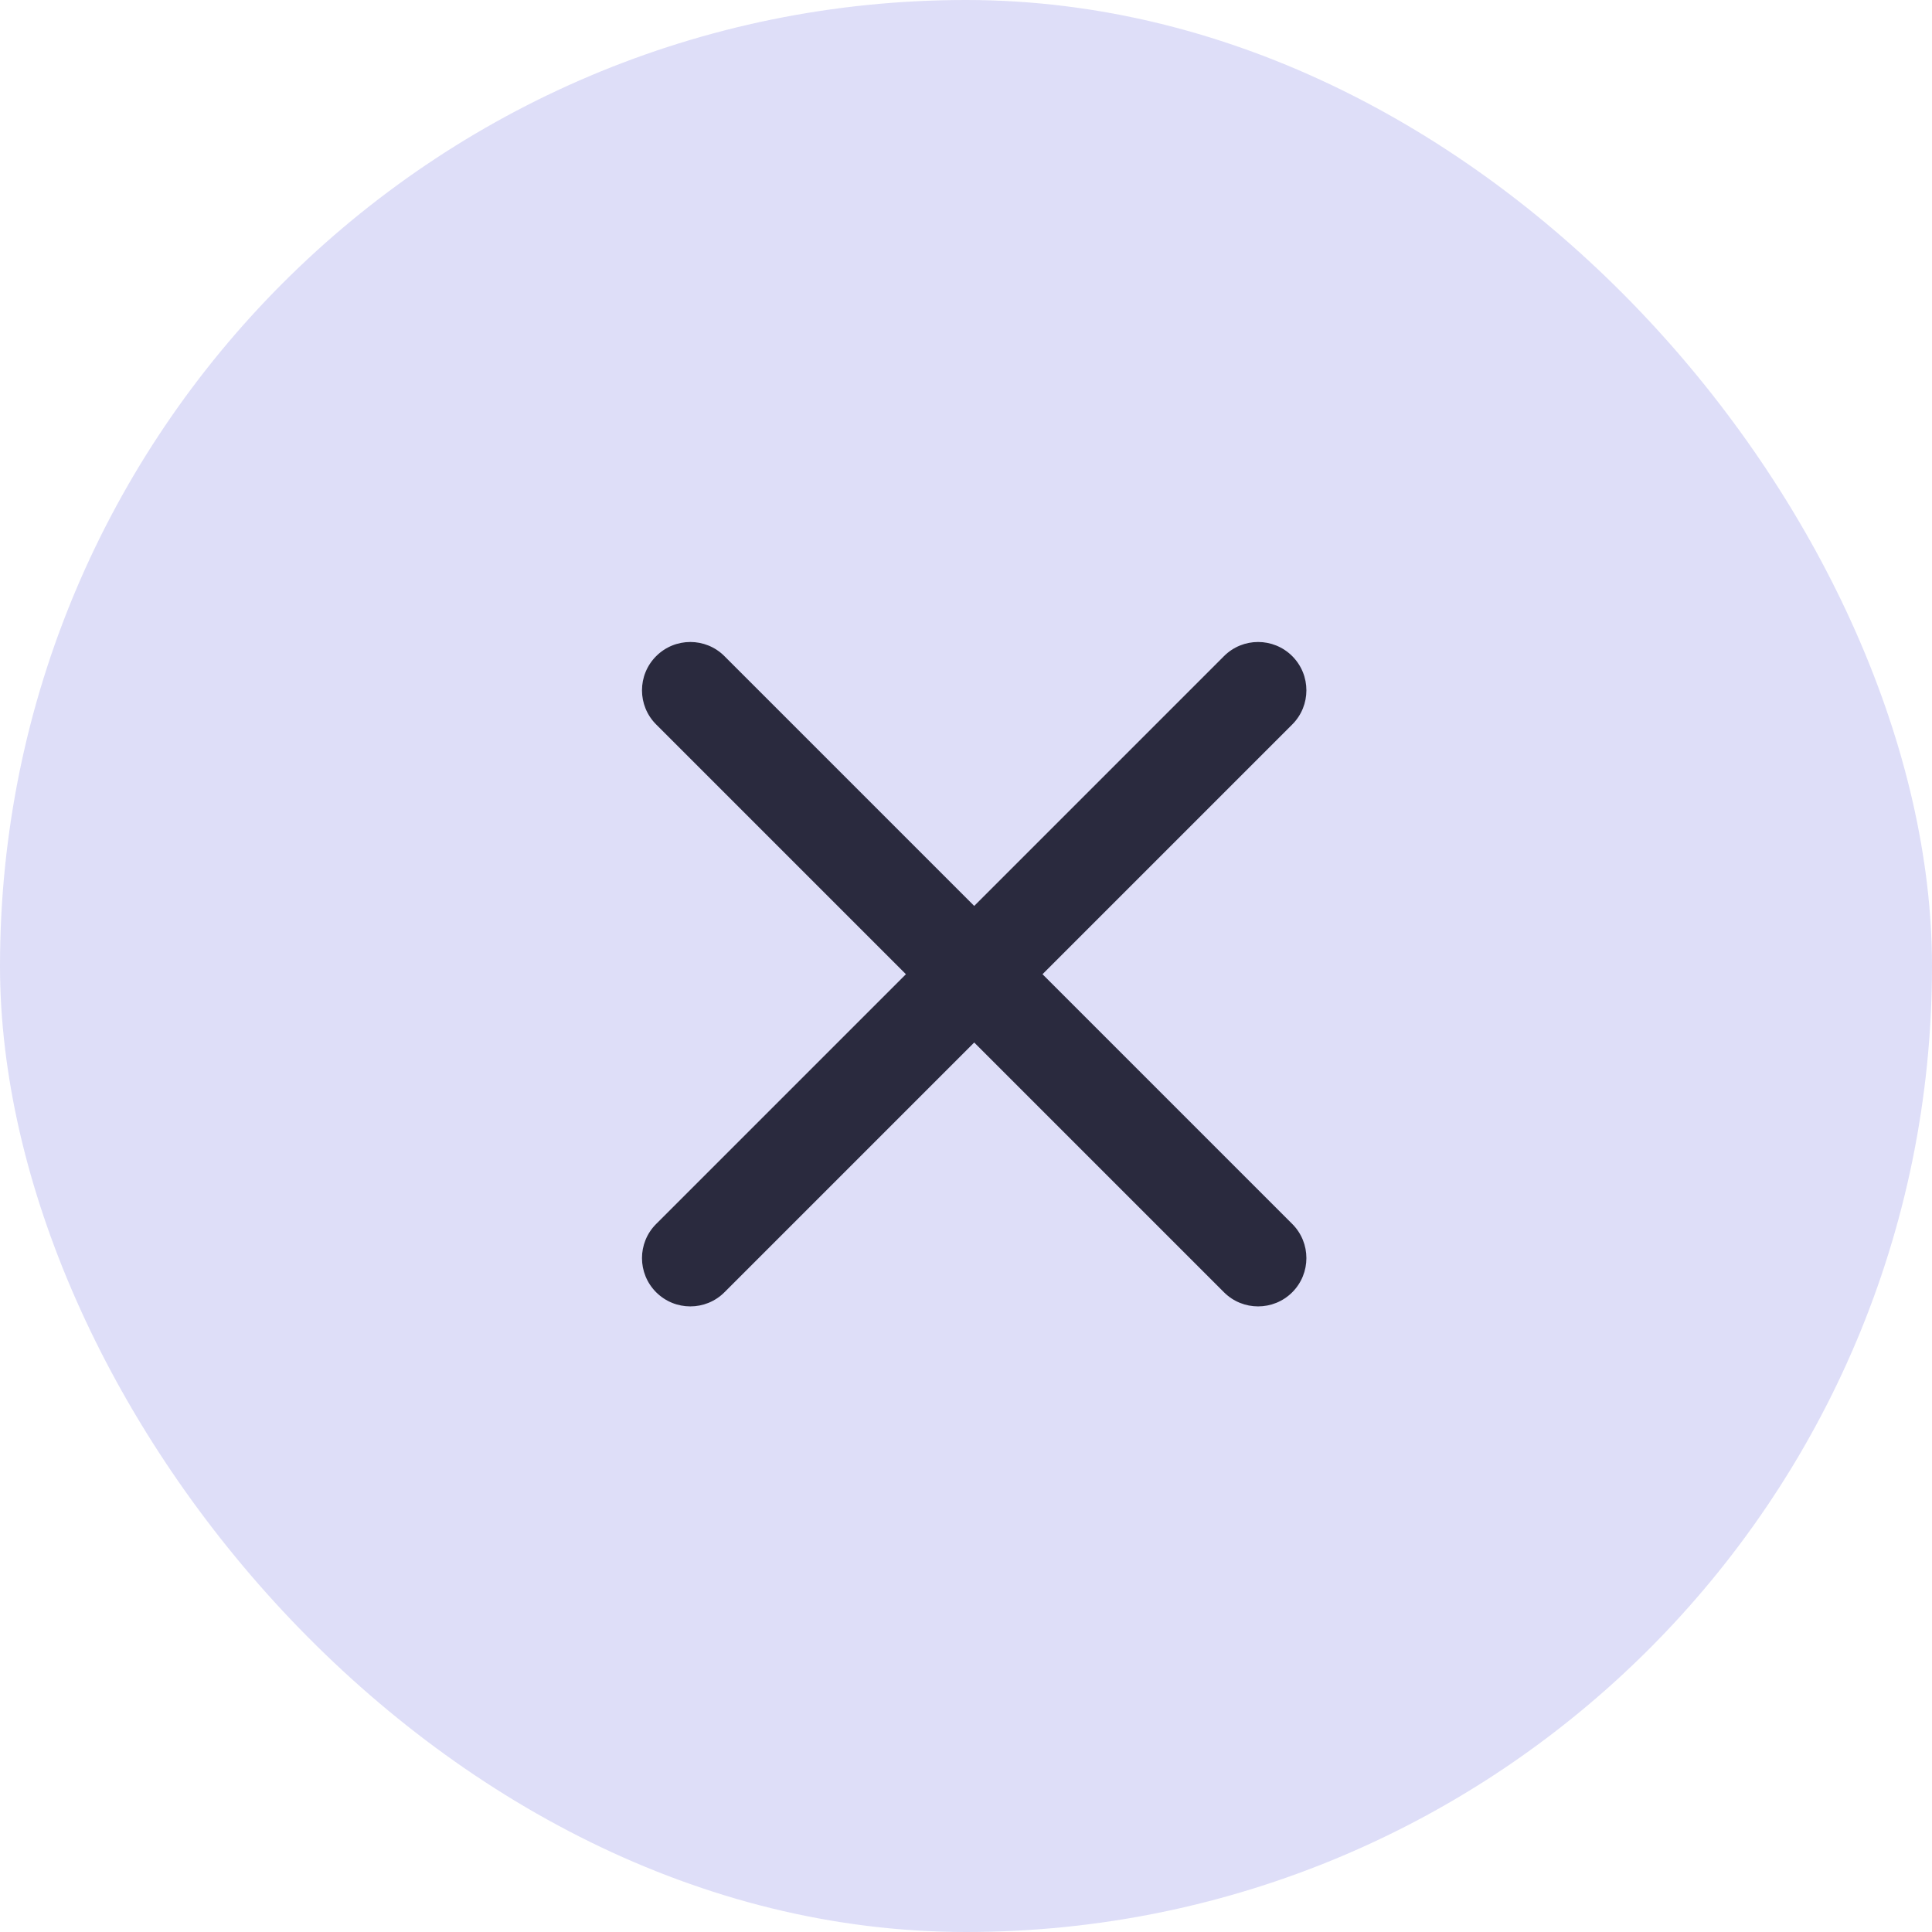 <?xml version="1.0" encoding="UTF-8"?> <svg xmlns="http://www.w3.org/2000/svg" width="40" height="40" viewBox="0 0 40 40" fill="none"><rect width="40" height="40" rx="20" fill="#DEDEF8"></rect><g clip-path="url(#clip0_2601_5427)"><path fill-rule="evenodd" clip-rule="evenodd" d="M25.341 26.755C25.731 27.145 26.364 27.145 26.755 26.755C27.145 26.364 27.145 25.731 26.755 25.341L21.584 20.17L26.755 14.999C27.145 14.609 27.145 13.976 26.755 13.585C26.364 13.194 25.731 13.194 25.341 13.585L20.17 18.756L14.999 13.585C14.609 13.194 13.976 13.194 13.585 13.585C13.194 13.976 13.194 14.609 13.585 14.999L18.756 20.17L13.585 25.341C13.194 25.731 13.194 26.364 13.585 26.755C13.976 27.145 14.609 27.145 14.999 26.755L20.17 21.584L25.341 26.755Z" fill="#2A2A3E"></path></g><defs><clipPath id="clip0_2601_5427"><rect width="20" height="20" fill="white" transform="translate(10 10)"></rect></clipPath></defs></svg> 